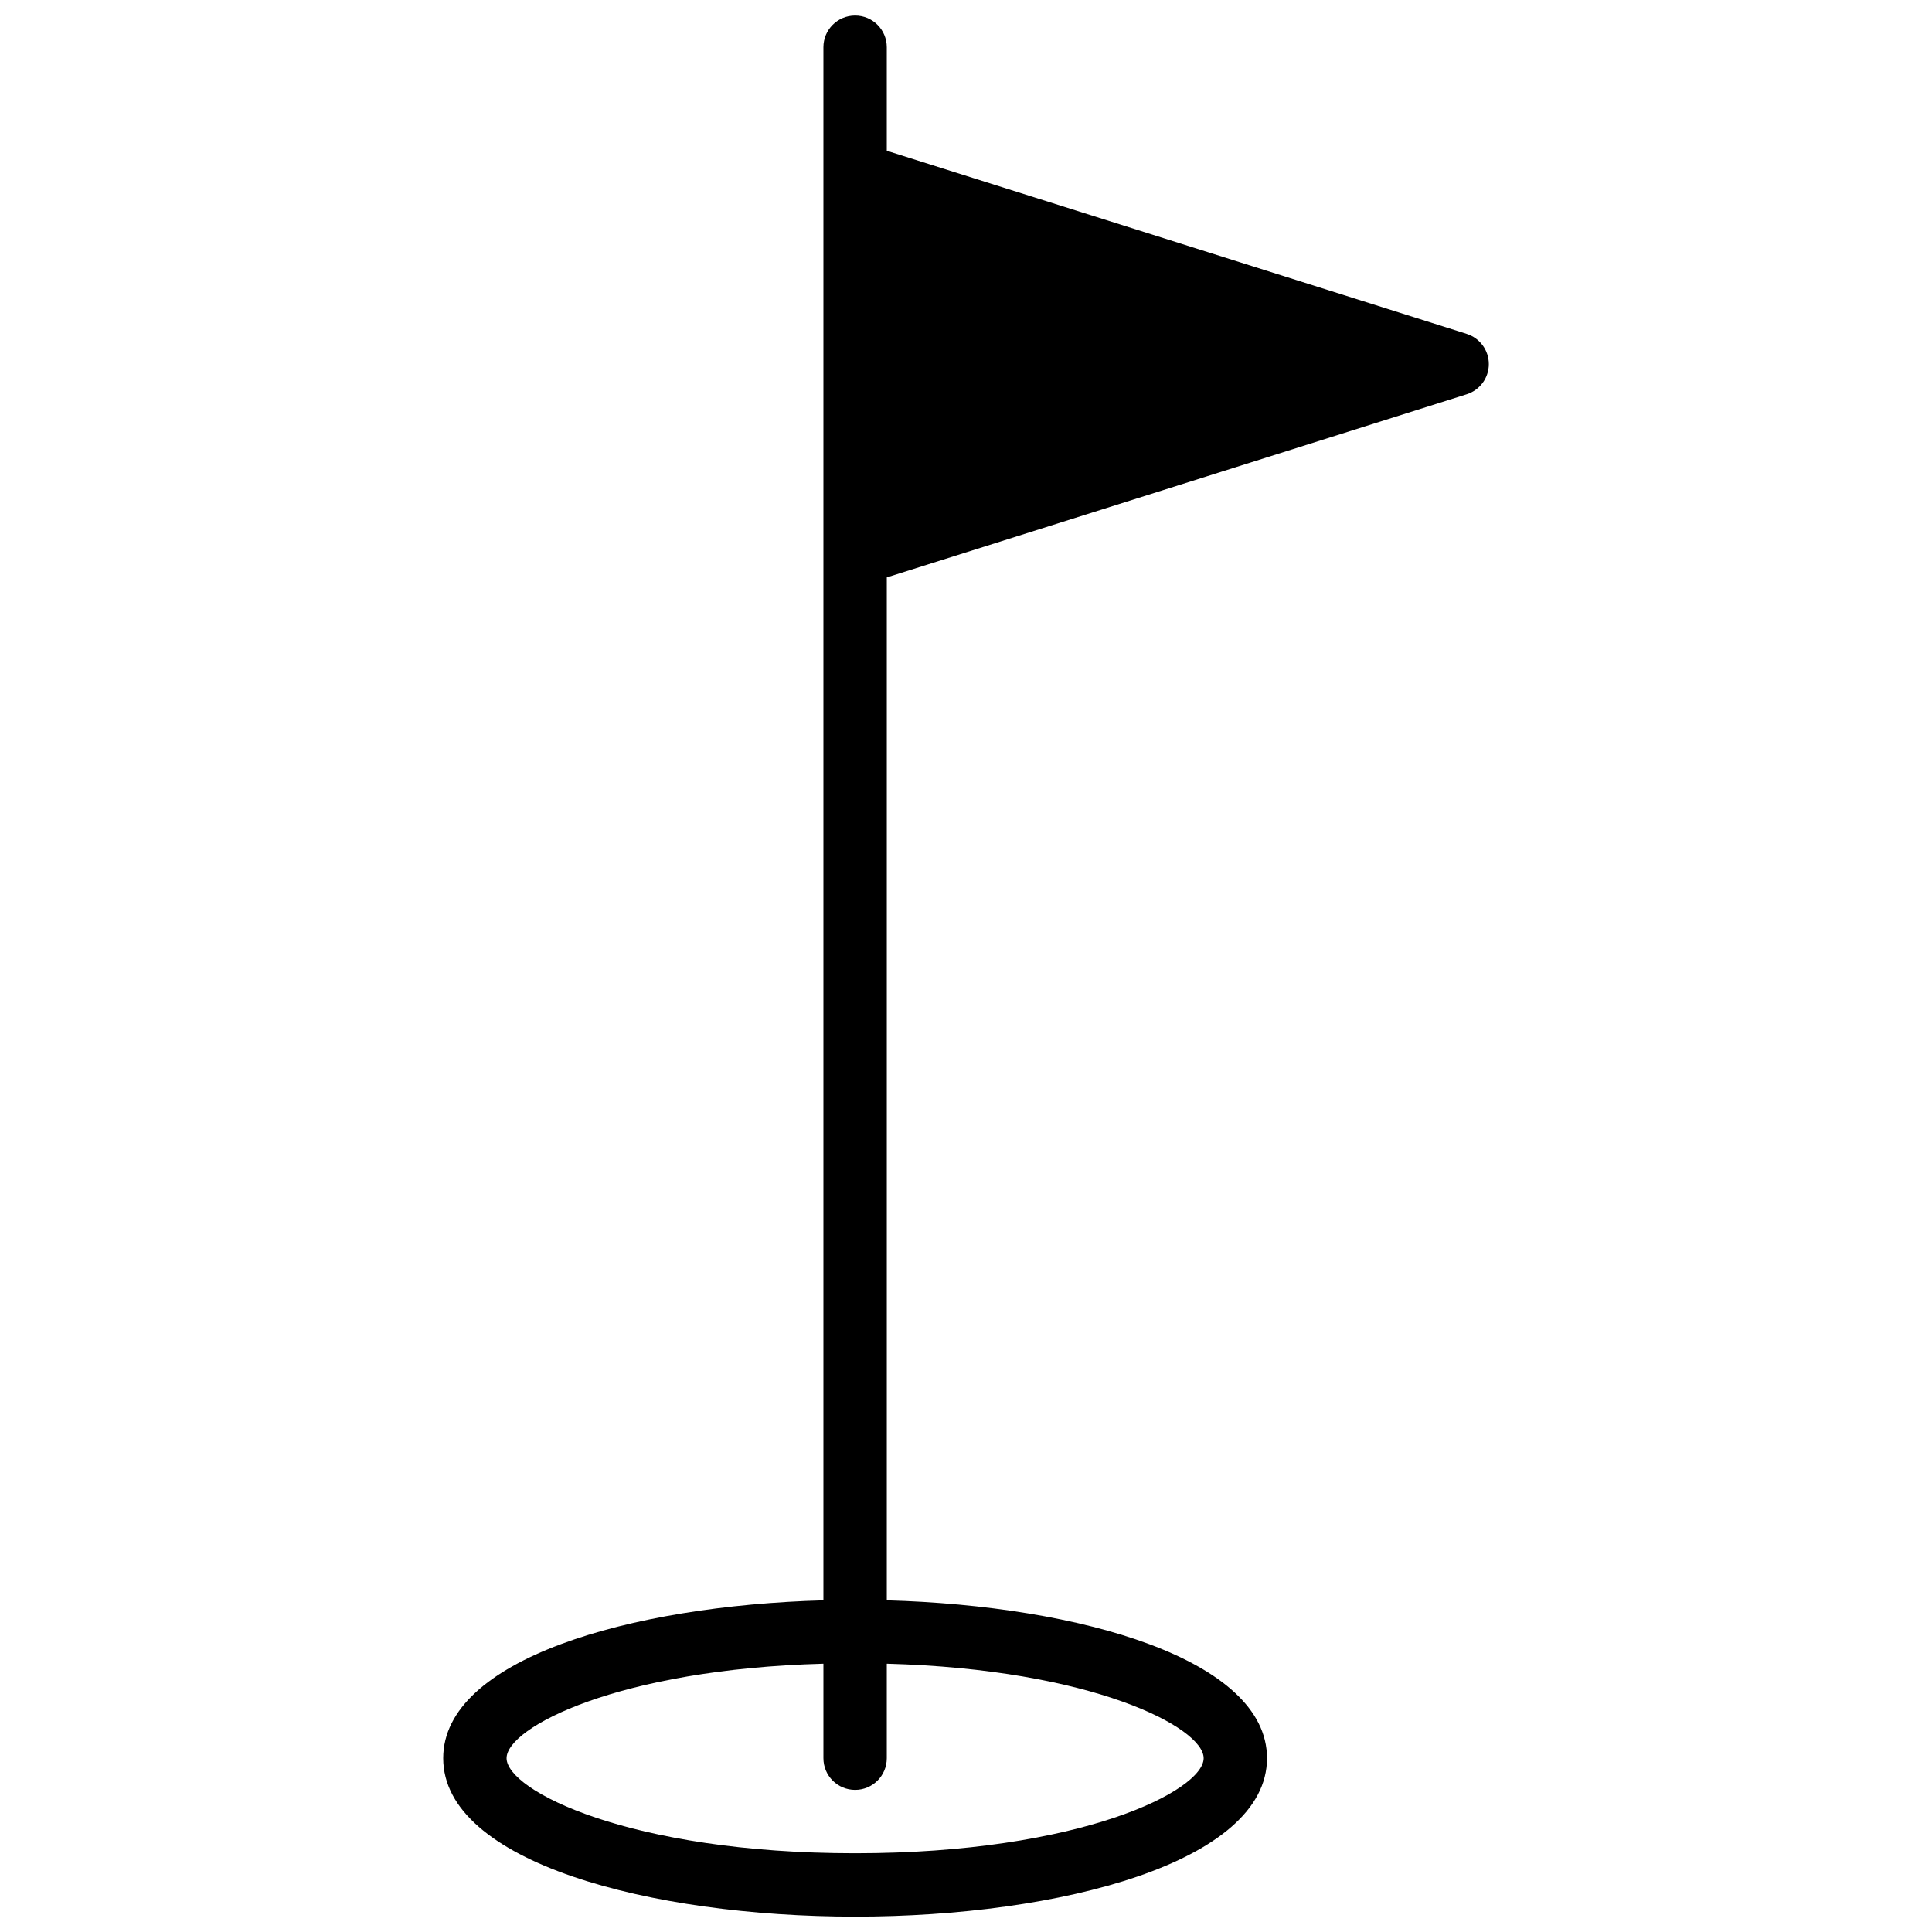 <?xml version="1.0" encoding="UTF-8"?>
<!-- Uploaded to: SVG Repo, www.svgrepo.com, Generator: SVG Repo Mixer Tools -->
<svg width="800px" height="800px" version="1.1" viewBox="144 144 512 512" xmlns="http://www.w3.org/2000/svg">
 <defs>
  <clipPath id="a">
   <path d="m261 148.09h278v503.81h-278z"/>
  </clipPath>
 </defs>
 <g clip-path="url(#a)">
  <path d="m462.98 609.94c0 8.559-32.605 25.191-92.367 25.191s-92.363-16.633-92.363-25.191c0-8.145 29.59-23.578 83.965-25.039v25.039c0 4.644 3.754 8.398 8.398 8.398s8.398-3.754 8.398-8.398v-25.039c54.375 1.461 83.969 16.895 83.969 25.039m69.699-377.46-153.67-48.527v-27.438c0-4.644-3.754-8.398-8.398-8.398s-8.398 3.754-8.398 8.398v411.59c-51.363 1.41-100.76 15.703-100.76 41.84 0 27.559 54.918 41.984 109.16 41.984s109.16-14.426 109.16-41.984c0-26.137-49.398-40.43-100.76-41.84v-271.09l153.67-48.523c3.492-1.102 5.871-4.332 5.871-8.004 0-3.668-2.379-6.902-5.871-8" fill-rule="evenodd"/>
 </g>
</svg>